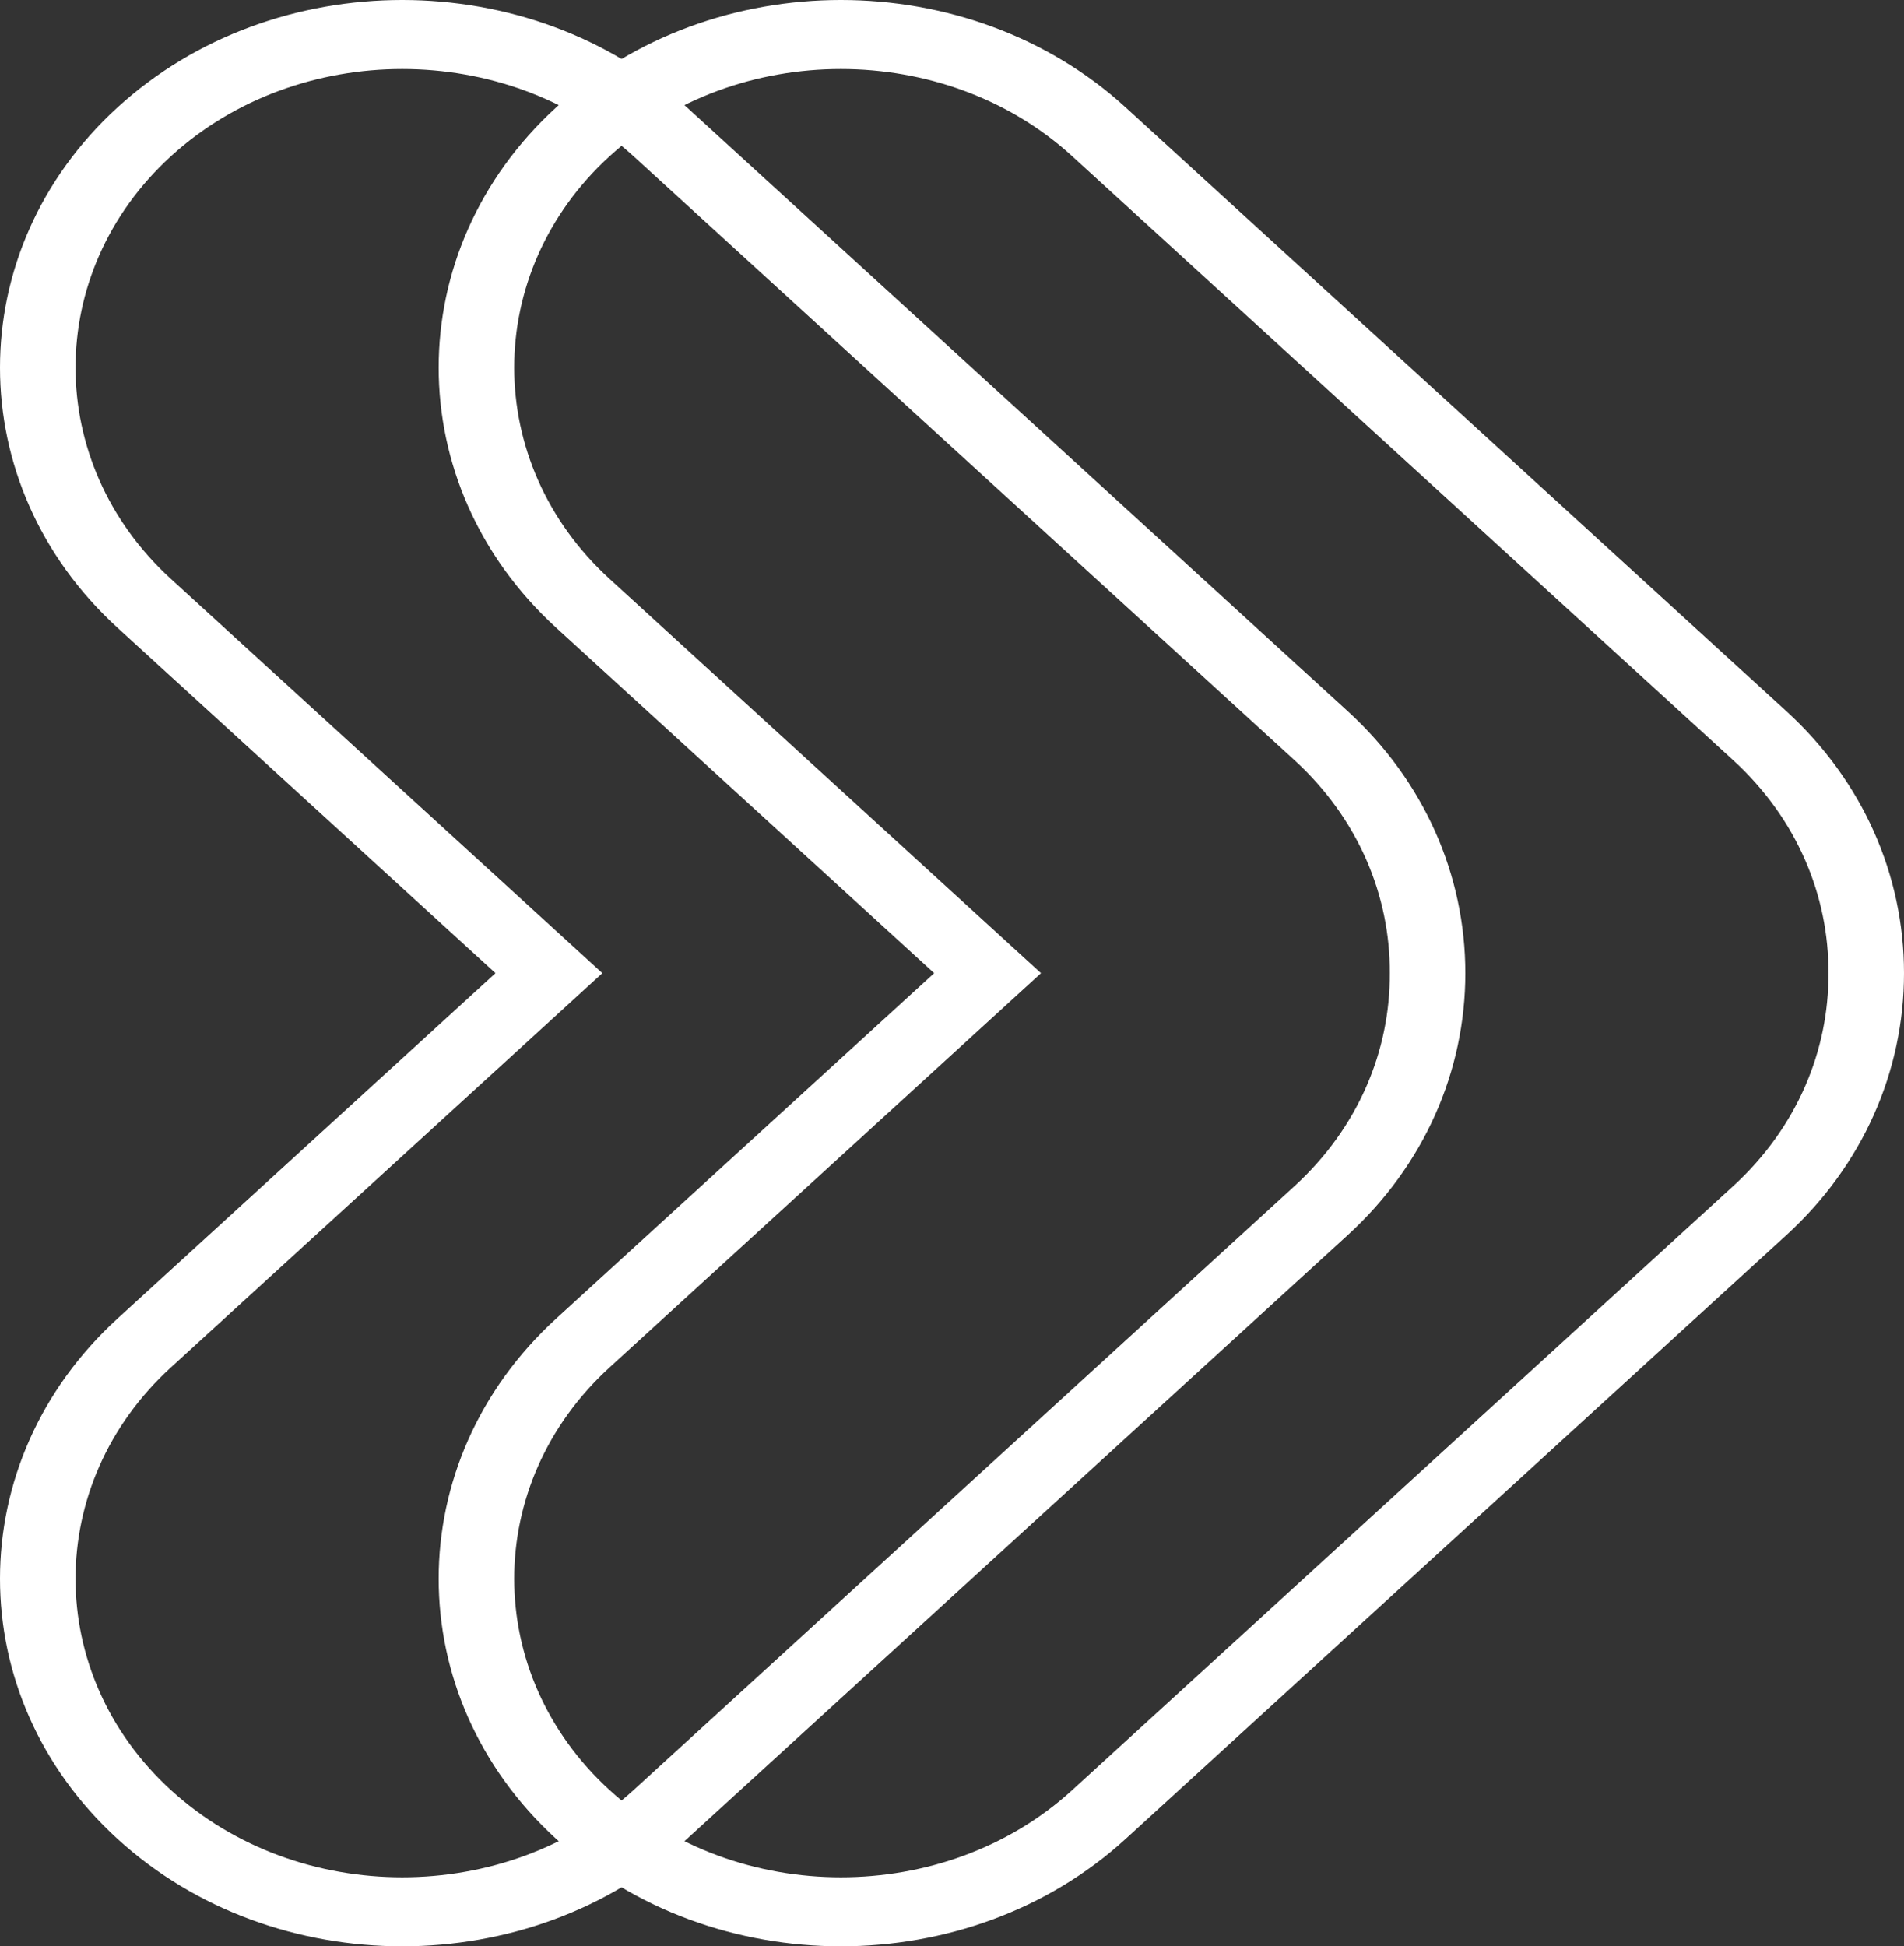 <svg xmlns="http://www.w3.org/2000/svg" width="171.882" height="175.692" viewBox="0 0.001 171.882 175.692"><rect x="0" y="0.001" width="171.882" height="175.692" fill="#333333" stroke="none"/><g data-name="Grupo 5" clip-path="url(&quot;#a&quot;)"><path d="m156.451 107.078-59.658 54.514c-11.484 10.494-30.276 10.494-41.76 0h-.001c-11.484-10.494-11.484-27.666 0-38.159l38.944-35.586-38.944-35.586c-11.484-10.493-11.484-27.665 0-38.159h.001c11.484-10.494 30.276-10.494 41.76 0l59.658 54.513c5.783 5.286 8.653 12.266 8.61 19.232.043 6.967-2.827 13.946-8.61 19.231m4.822-42.869L101.615 9.696c-14.146-12.927-37.259-12.927-51.405 0-14.146 12.926-14.146 34.046 0 46.972l34.121 31.179-34.121 31.179c-14.146 12.925-14.146 34.046 0 46.972 14.146 12.926 37.259 12.926 51.405 0l59.658-54.513c6.877-6.285 10.609-14.768 10.609-23.638 0-8.87-3.732-17.353-10.609-23.638" fill="#fff" fill-rule="evenodd" data-name="Caminho 3"/><path d="m116.85 107.078-59.658 54.514c-11.483 10.494-30.275 10.494-41.759 0h-.001c-11.484-10.494-11.484-27.666 0-38.159l38.944-35.586-38.944-35.586c-11.484-10.493-11.484-27.665 0-38.159h.001c11.484-10.494 30.276-10.494 41.759 0l59.658 54.513c5.784 5.286 8.653 12.266 8.611 19.232.042 6.967-2.827 13.946-8.611 19.231m4.823-42.869L62.014 9.696c-14.146-12.927-37.258-12.927-51.405 0-14.145 12.926-14.145 34.046 0 46.972L44.73 87.847l-34.121 31.179c-14.145 12.925-14.145 34.046 0 46.972 14.147 12.926 37.259 12.926 51.405 0l59.659-54.513c6.877-6.285 10.608-14.768 10.608-23.638 0-8.87-3.731-17.353-10.608-23.638" fill="#fff" fill-rule="evenodd" data-name="Caminho 4"/></g><defs><clipPath id="a"><path d="M0 0h171.881v175.692H0V0z" data-name="Retângulo 3"/></clipPath></defs></svg>